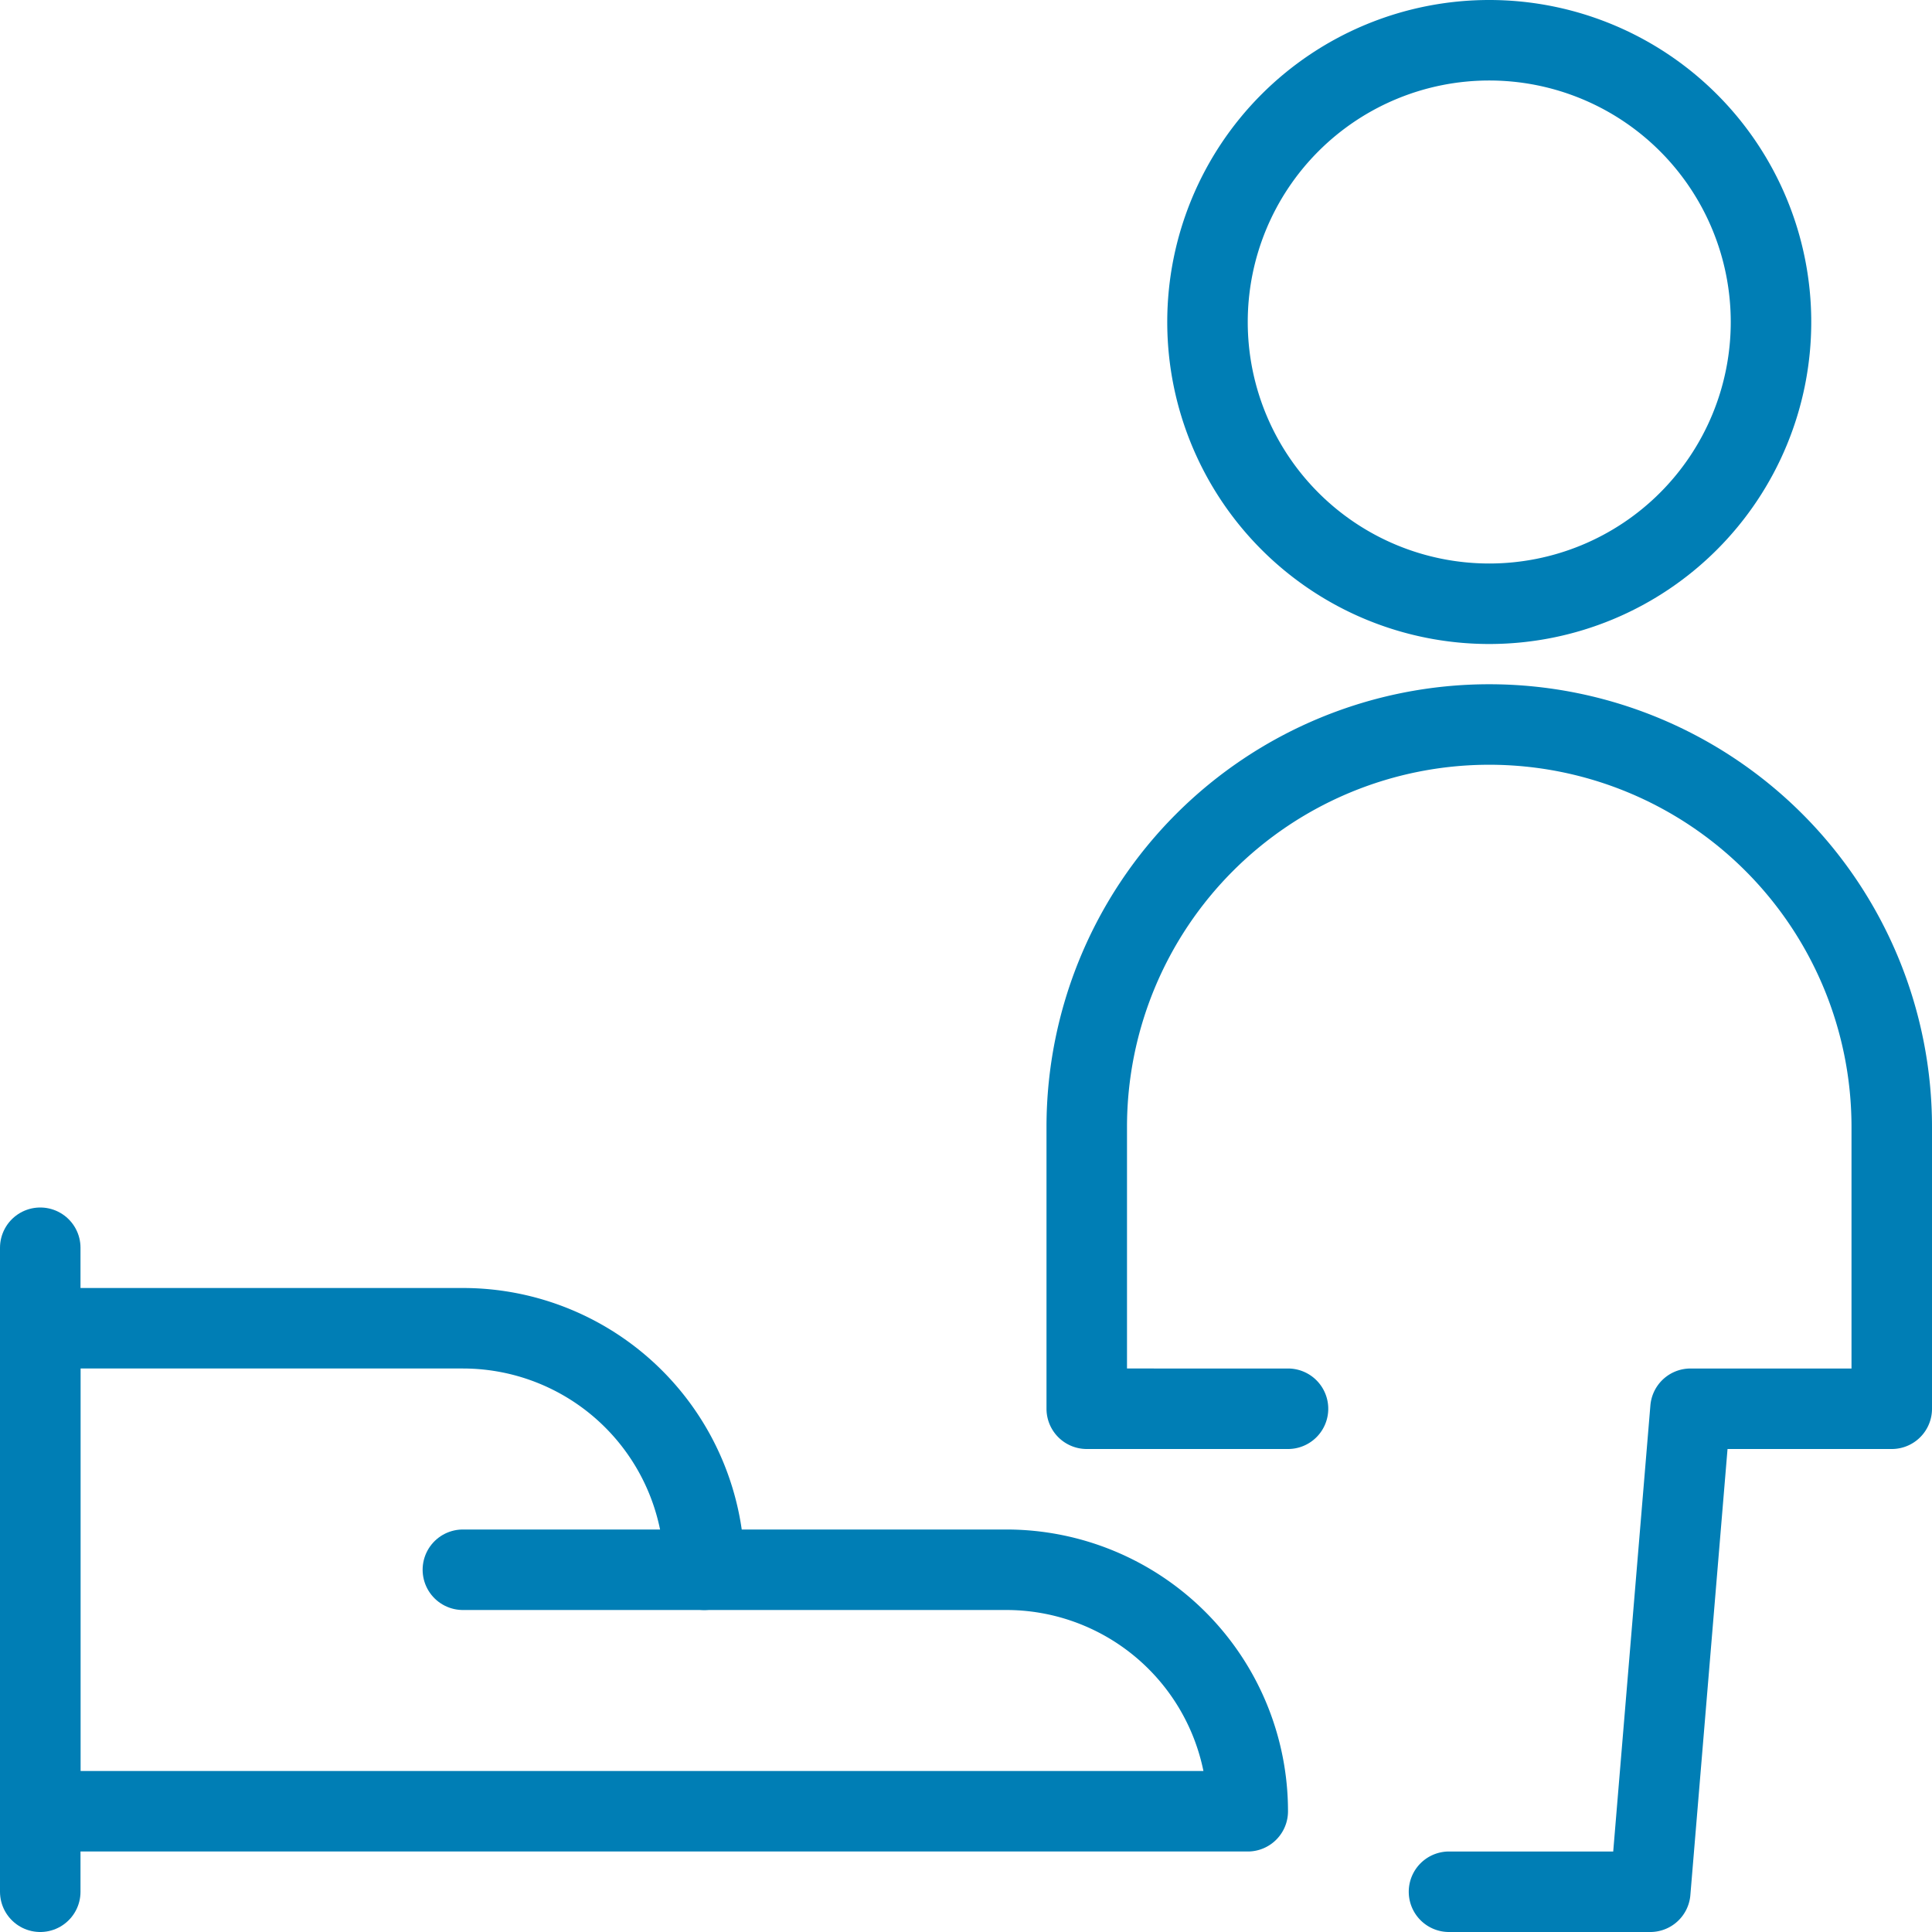<svg viewBox="0 0 48 48" xmlns="http://www.w3.org/2000/svg"><g transform="matrix(2,0,0,2,0,0)"><path d="M18,23.5h2.5l.5-6h2.5V14a5,5,0,0,0-10,0v3.5H16" fill="none" stroke="#007EB5" stroke-linecap="round" stroke-linejoin="round"></path><path d="M15.000 4.000 A3.500 3.500 0 1 0 22.000 4.000 A3.500 3.500 0 1 0 15.000 4.000 Z" fill="none" stroke="#007EB5" stroke-linecap="round" stroke-linejoin="round"></path><path d="M0.5 15.5L0.5 23.5" fill="none" stroke="#007EB5" stroke-linecap="round" stroke-linejoin="round"></path><path d="M15.5,22.5a3,3,0,0,0-3-3H8.75a3,3,0,0,0-3-3H.5v6Z" fill="none" stroke="#007EB5" stroke-linecap="round" stroke-linejoin="round"></path><path d="M5.75 19.5L8.75 19.5" fill="none" stroke="#007EB5" stroke-linecap="round" stroke-linejoin="round"></path></g></svg>